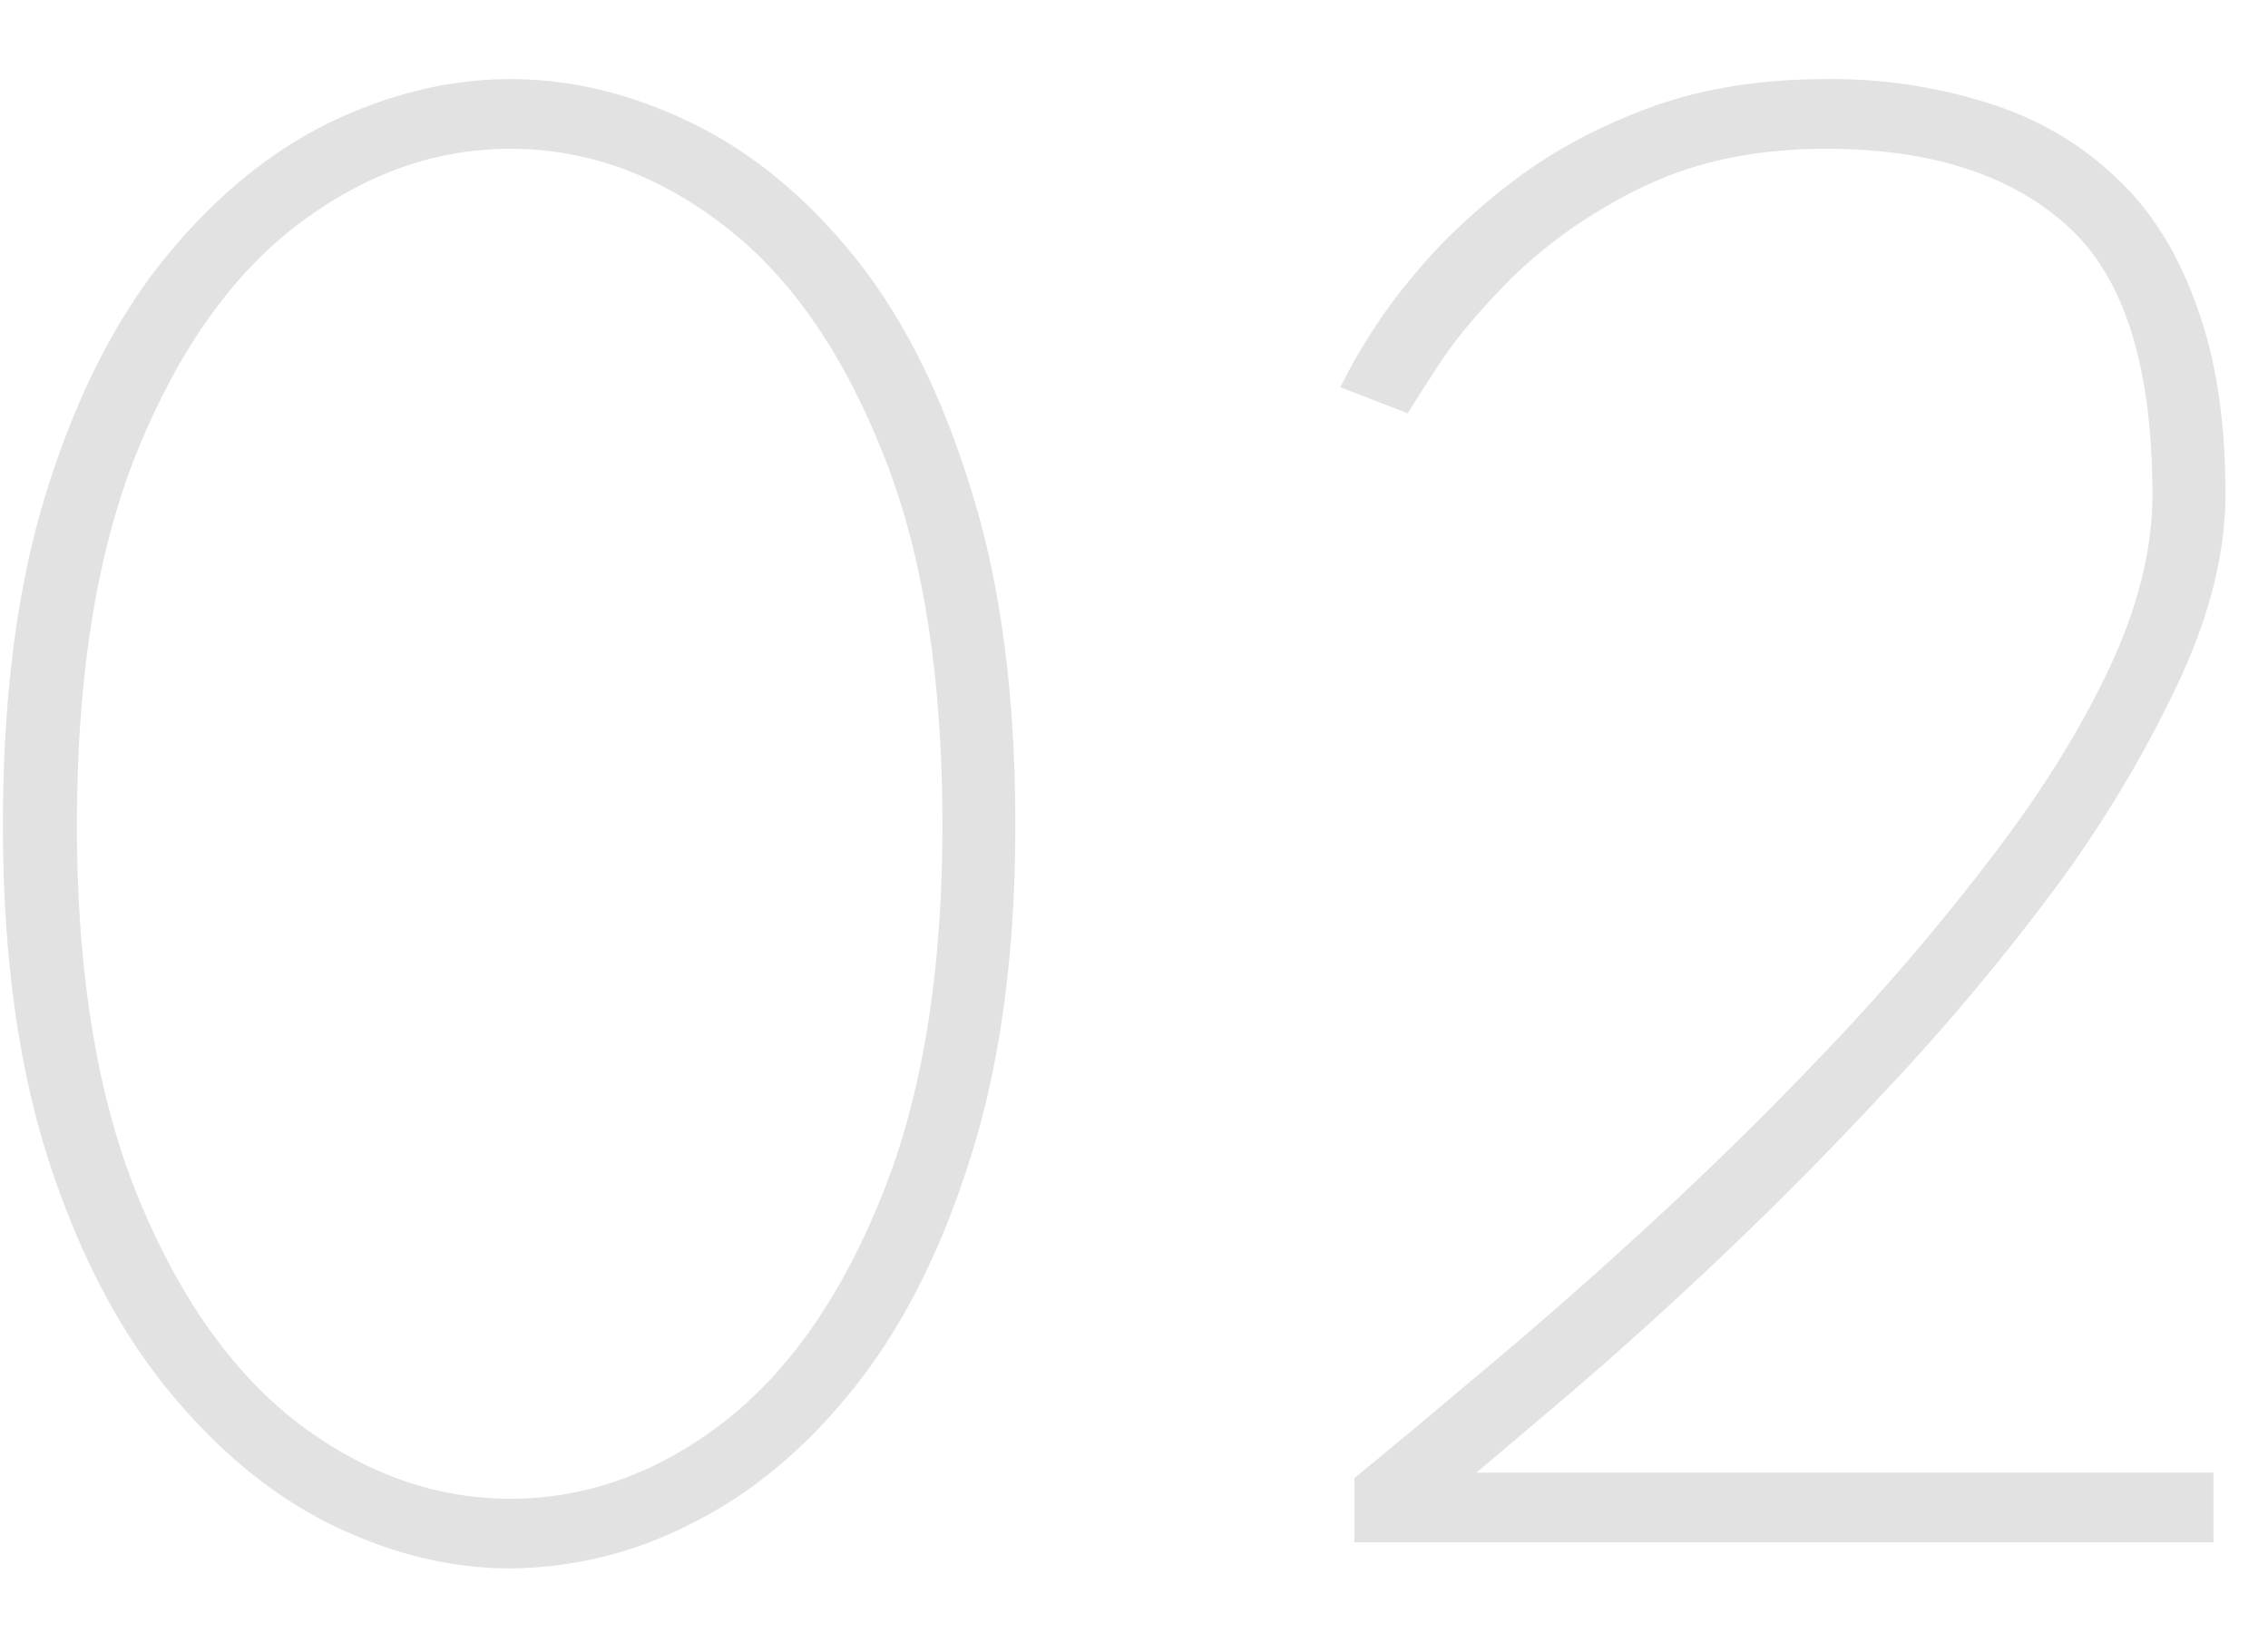 <svg width="25" height="18" fill="none" xmlns="http://www.w3.org/2000/svg"><path opacity=".88" d="M.032 9.092c0-1.44.164-2.676.492-3.708.328-1.04.764-1.892 1.308-2.556.544-.664 1.144-1.156 1.8-1.476.664-.32 1.328-.48 1.992-.48.672 0 1.336.16 1.992.48.664.32 1.264.812 1.8 1.476.536.664.964 1.516 1.284 2.556.328 1.032.492 2.268.492 3.708 0 1.408-.164 2.628-.492 3.66-.32 1.024-.748 1.872-1.284 2.544-.536.672-1.136 1.172-1.8 1.5a4.413 4.413 0 01-1.992.492c-.664 0-1.328-.164-1.992-.492-.656-.328-1.256-.828-1.8-1.5s-.98-1.52-1.308-2.544C.196 11.72.032 10.5.032 9.092zm.816 0c0 1.648.228 3.024.684 4.128.456 1.104 1.048 1.932 1.776 2.484.728.544 1.5.816 2.316.816.824 0 1.596-.272 2.316-.816.728-.552 1.316-1.38 1.764-2.484.456-1.104.684-2.48.684-4.128 0-1.68-.228-3.068-.684-4.164C9.256 3.824 8.668 3 7.94 2.456c-.72-.544-1.492-.816-2.316-.816-.816 0-1.588.272-2.316.816C2.58 3 1.988 3.824 1.532 4.928 1.076 6.032.848 7.42.848 9.092zM20.127 1.64c-.768 0-1.44.14-2.016.42a5.49 5.49 0 00-1.428.984c-.376.376-.66.716-.852 1.02-.192.296-.296.46-.312.492l-.744-.288a6.144 6.144 0 01.84-1.272c.28-.336.628-.664 1.044-.984.424-.328.924-.6 1.5-.816.576-.216 1.232-.324 1.968-.324a5.71 5.71 0 011.788.264c.536.168 1 .436 1.392.804.392.36.692.832.9 1.416.216.576.324 1.272.324 2.088 0 .664-.18 1.372-.54 2.124a13.43 13.43 0 01-1.38 2.28 25.094 25.094 0 01-1.848 2.196 39.934 39.934 0 01-1.92 1.932 44.096 44.096 0 01-1.632 1.464l-.936.792h8.124V17H14.93v-.708c.352-.288.808-.668 1.368-1.14a51.52 51.52 0 001.848-1.62 40.513 40.513 0 001.968-1.932 25.347 25.347 0 001.8-2.1c.552-.712.992-1.412 1.32-2.1.328-.688.492-1.336.492-1.944 0-1.416-.312-2.404-.936-2.964-.624-.568-1.512-.852-2.664-.852z" fill="#DEDEDE"/></svg>
